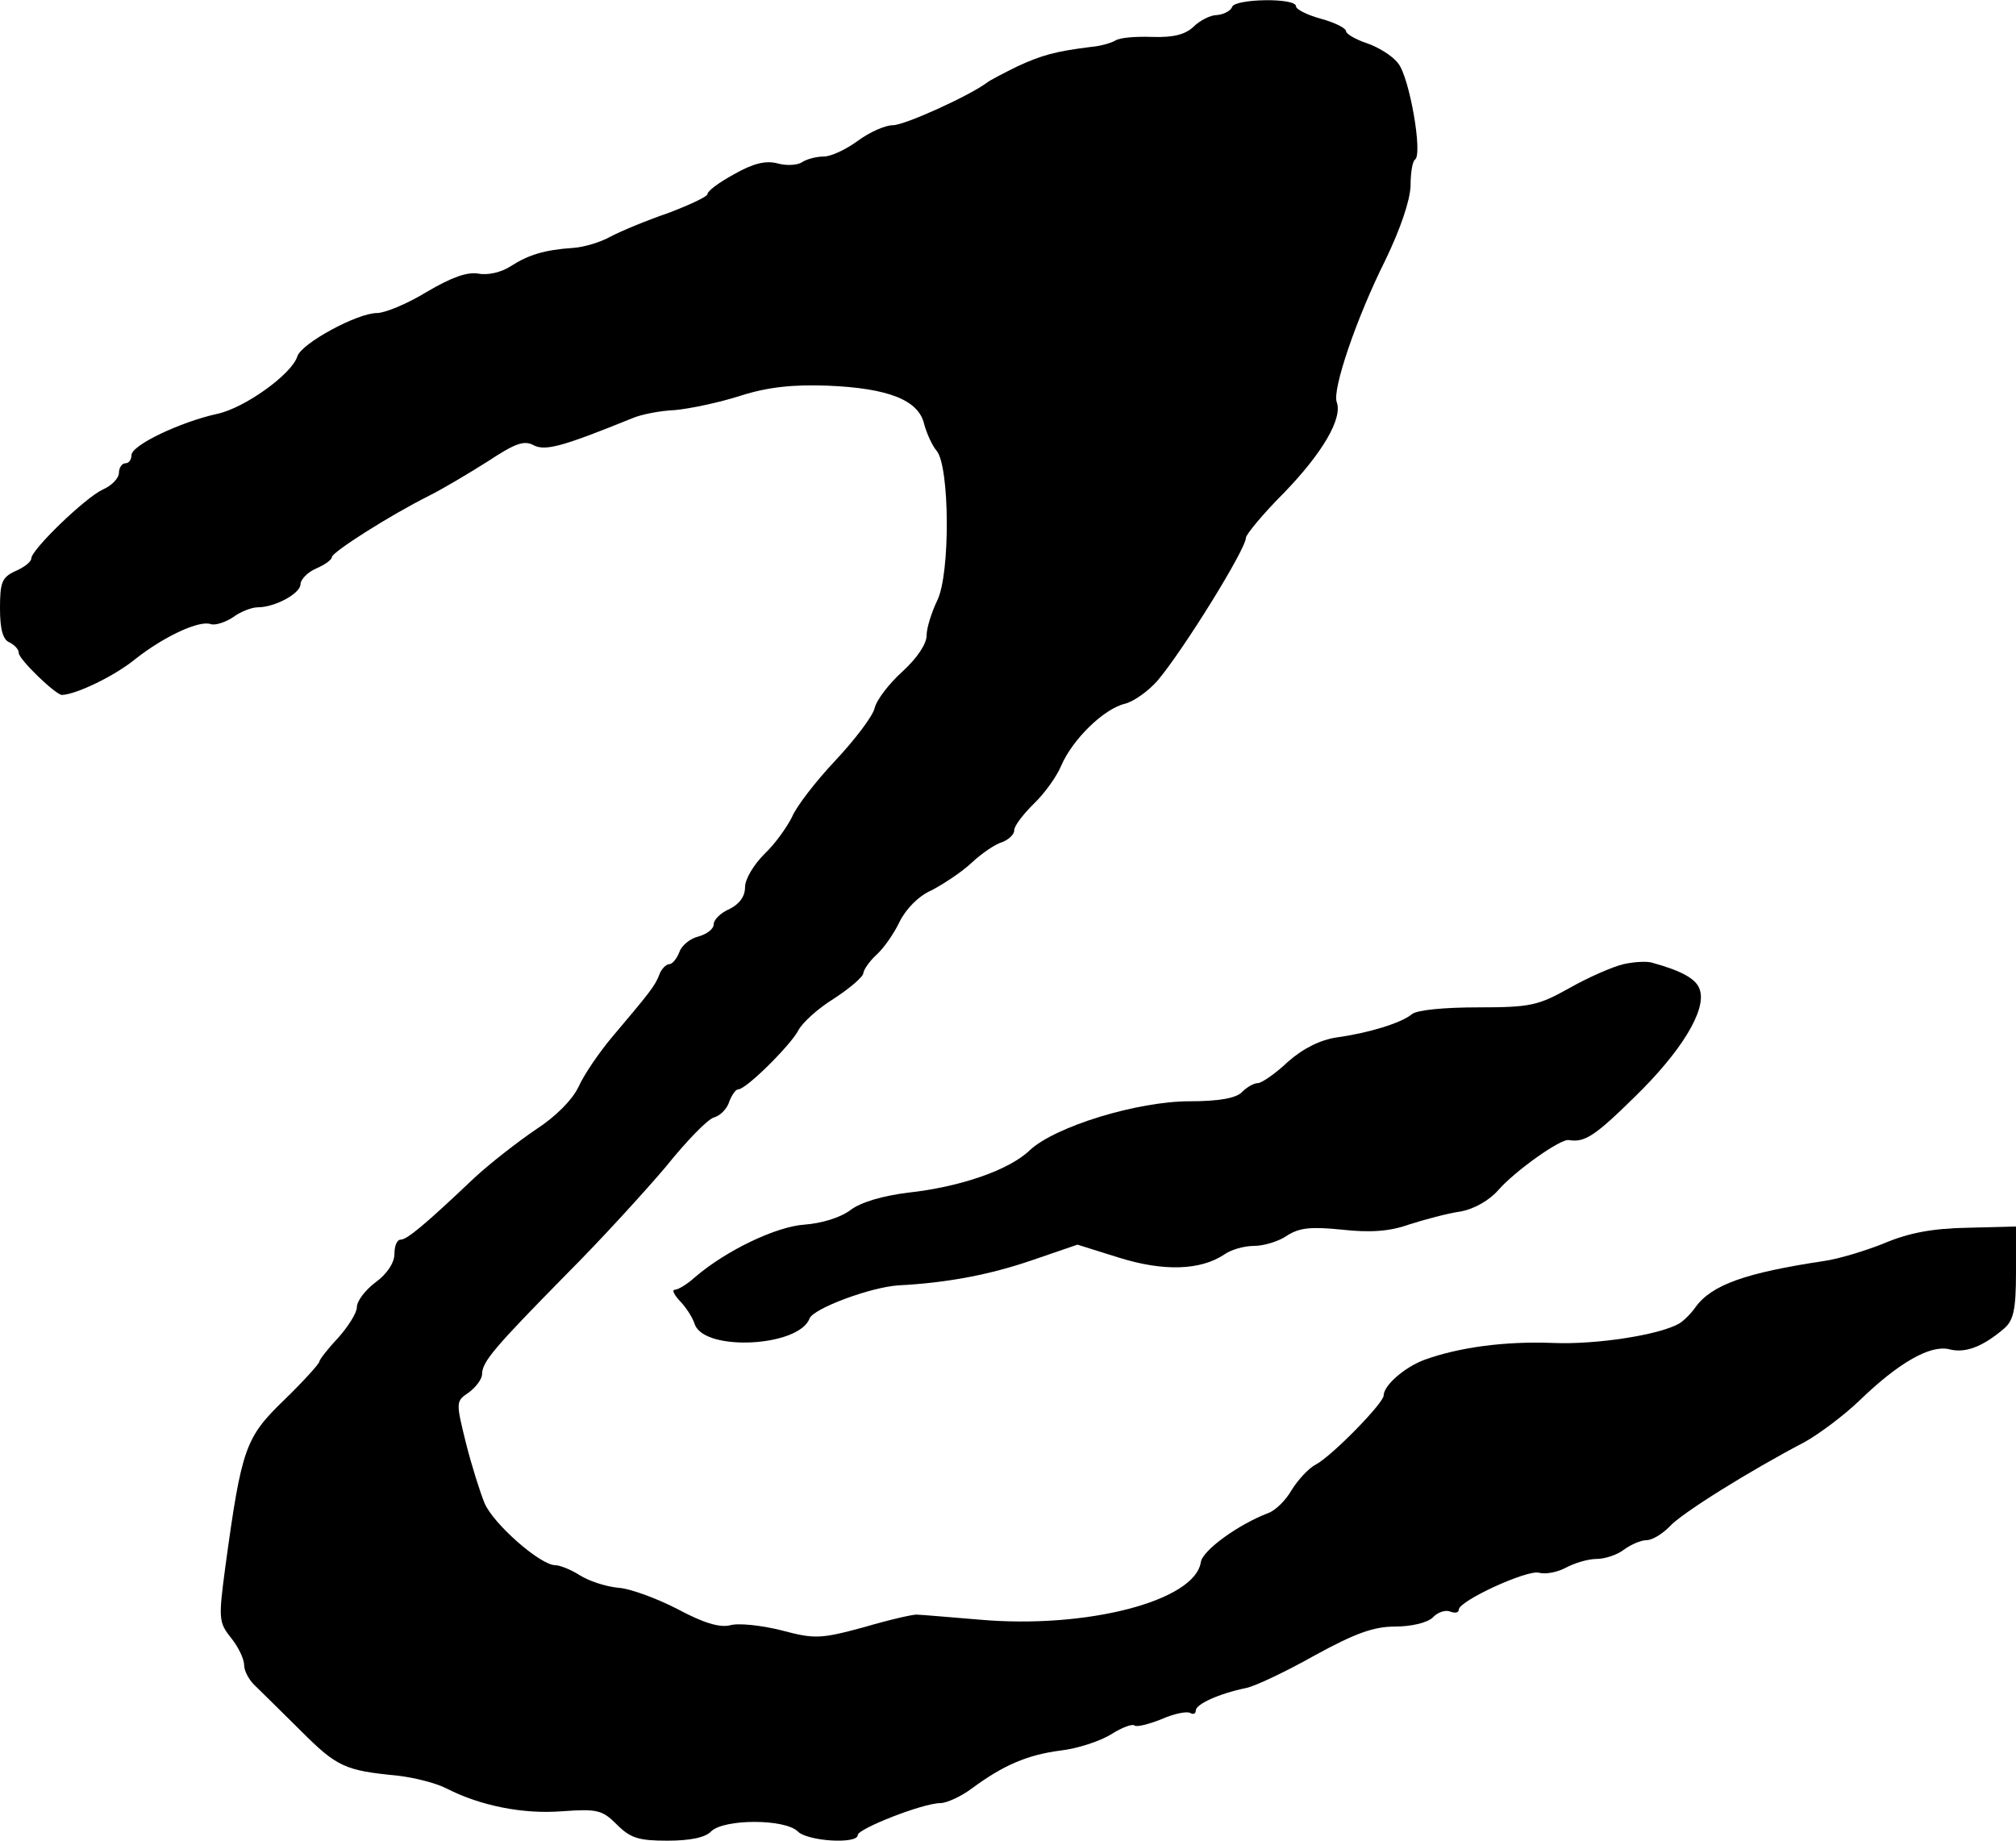 <?xml version="1.0" standalone="no"?>
<!DOCTYPE svg PUBLIC "-//W3C//DTD SVG 20010904//EN"
 "http://www.w3.org/TR/2001/REC-SVG-20010904/DTD/svg10.dtd">
<svg version="1.0" xmlns="http://www.w3.org/2000/svg"
 width="322pt" height="294pt" viewBox="0 0 322 294"
 preserveAspectRatio="xMidYMid meet">
<g transform="translate(0,294) scale(0.1,-0.1)"
fill="#000000" stroke="none">
<path d="M1968 2929 c-2 -6 -13 -12 -24 -13 -11 0 -28 -9 -38 -19 -13 -12 -31
-17 -65 -16 -27 1 -53 -1 -60 -6 -7 -4 -25 -9 -39 -10 -56 -7 -78 -13 -117
-31 -22 -11 -44 -22 -50 -27 -29 -21 -130 -67 -149 -67 -12 0 -37 -11 -56 -25
-19 -14 -43 -25 -54 -25 -12 0 -27 -4 -35 -9 -7 -5 -25 -6 -39 -2 -19 5 -39 0
-69 -17 -24 -13 -43 -27 -43 -32 0 -4 -28 -17 -62 -30 -35 -12 -76 -29 -93
-38 -16 -9 -43 -17 -60 -18 -45 -3 -71 -11 -99 -29 -15 -10 -37 -15 -52 -12
-18 3 -43 -6 -82 -29 -31 -19 -67 -34 -80 -34 -31 0 -120 -48 -127 -69 -9 -29
-85 -83 -128 -92 -59 -13 -137 -50 -137 -66 0 -7 -4 -13 -10 -13 -5 0 -10 -7
-10 -15 0 -9 -12 -21 -26 -27 -28 -13 -114 -96 -114 -110 0 -5 -11 -14 -25
-20 -22 -10 -25 -18 -25 -60 0 -34 5 -50 15 -54 8 -4 15 -11 15 -17 0 -10 59
-67 69 -67 23 1 84 30 118 58 46 36 102 62 120 55 7 -2 23 3 35 11 12 9 30 16
40 16 27 0 68 22 68 37 0 7 11 19 25 25 14 6 25 14 25 18 0 8 93 67 155 98 22
11 64 36 94 55 44 29 58 34 73 26 19 -10 47 -2 158 43 14 6 44 12 68 13 23 2
71 12 105 23 44 14 84 18 139 16 97 -4 145 -23 154 -61 4 -15 13 -35 20 -43
21 -25 22 -197 1 -239 -9 -19 -17 -44 -17 -56 0 -14 -16 -37 -39 -58 -21 -19
-41 -45 -44 -58 -3 -13 -32 -51 -63 -84 -31 -33 -62 -73 -69 -90 -8 -16 -27
-43 -44 -59 -17 -17 -31 -40 -31 -53 0 -15 -9 -27 -25 -35 -14 -6 -25 -17 -25
-24 0 -8 -11 -16 -25 -20 -13 -3 -27 -15 -30 -25 -4 -10 -11 -19 -16 -19 -5 0
-13 -8 -16 -17 -7 -18 -15 -28 -75 -99 -21 -25 -45 -60 -54 -80 -10 -21 -37
-48 -68 -68 -28 -19 -72 -53 -98 -77 -79 -75 -108 -99 -118 -99 -6 0 -10 -10
-10 -23 0 -14 -12 -32 -30 -45 -17 -13 -30 -30 -30 -40 0 -9 -14 -31 -30 -49
-17 -18 -30 -35 -30 -38 0 -3 -25 -31 -56 -61 -62 -60 -68 -76 -94 -266 -11
-83 -11 -89 9 -114 12 -15 21 -34 21 -44 0 -9 8 -24 18 -33 9 -9 42 -41 73
-72 57 -57 70 -63 153 -71 27 -3 63 -12 80 -21 53 -27 121 -41 184 -36 56 4
64 2 87 -21 22 -22 35 -26 81 -26 36 0 61 5 70 15 21 20 117 20 138 0 15 -16
96 -21 96 -6 0 10 104 51 132 51 10 0 34 11 51 24 49 36 87 53 141 60 27 3 63
15 81 26 17 11 34 17 37 14 3 -3 23 2 43 10 20 9 41 13 46 10 5 -3 9 -1 9 4 0
10 37 27 81 36 14 3 63 26 109 52 64 35 94 46 128 46 26 0 51 6 60 14 8 9 21
13 28 10 8 -3 14 -2 14 3 0 14 109 64 128 59 11 -3 30 1 43 8 13 7 35 14 49
14 14 0 34 7 44 15 11 8 27 15 36 15 9 0 25 10 36 21 18 21 129 90 217 136 23
13 62 42 87 66 63 61 113 89 143 82 26 -7 54 4 88 33 15 13 19 30 19 90 l0 73
-77 -2 c-56 -1 -94 -8 -134 -25 -30 -12 -73 -25 -95 -28 -126 -19 -180 -38
-206 -74 -7 -10 -19 -22 -26 -26 -31 -18 -132 -34 -202 -31 -76 3 -150 -7
-205 -27 -32 -12 -65 -41 -65 -57 0 -12 -82 -96 -108 -110 -12 -6 -29 -25 -39
-41 -9 -16 -26 -33 -38 -37 -47 -18 -104 -59 -107 -78 -9 -62 -182 -107 -353
-92 -49 4 -94 8 -100 8 -5 1 -44 -8 -85 -20 -70 -19 -79 -19 -132 -5 -32 8
-69 12 -82 8 -17 -4 -43 4 -84 26 -33 17 -76 33 -95 34 -20 2 -47 11 -61 20
-14 9 -32 16 -39 16 -24 0 -99 66 -113 99 -7 17 -21 61 -30 97 -16 65 -16 66
5 80 12 9 21 22 21 29 0 20 20 43 135 160 55 55 126 133 159 172 32 40 66 75
76 78 11 3 22 15 25 26 4 10 10 19 14 19 13 0 84 71 96 94 6 12 31 35 57 51
26 17 47 35 47 41 1 6 10 19 21 29 12 11 28 34 37 53 10 20 30 41 51 50 19 10
48 29 64 44 16 15 38 30 49 33 10 4 19 12 19 19 0 7 14 25 31 42 17 16 37 44
44 61 18 42 68 91 102 99 15 4 38 21 52 37 42 50 141 210 141 228 0 5 27 38
61 72 61 63 94 119 84 145 -7 20 31 133 78 227 24 50 39 94 40 118 0 21 3 39
7 42 13 8 -9 133 -27 154 -9 12 -32 26 -50 32 -18 6 -33 15 -33 19 0 5 -18 14
-40 20 -22 6 -40 15 -40 20 0 14 -98 12 -102 -1z"/>
<path d="M2593 1400 c-17 -4 -56 -21 -86 -38 -50 -28 -62 -31 -146 -31 -53 0
-98 -4 -106 -11 -17 -14 -69 -30 -120 -37 -26 -4 -53 -17 -78 -39 -20 -19 -42
-34 -48 -34 -6 0 -17 -6 -25 -14 -9 -10 -37 -15 -84 -15 -83 0 -214 -40 -255
-78 -33 -32 -112 -59 -195 -68 -40 -5 -75 -15 -92 -28 -16 -12 -46 -21 -73
-23 -45 -3 -125 -41 -175 -84 -12 -11 -27 -20 -32 -20 -5 0 -2 -7 7 -17 9 -9
21 -26 25 -39 17 -43 166 -35 183 10 6 16 97 50 142 53 78 4 146 17 213 40
l73 25 67 -21 c71 -22 129 -20 167 5 11 8 32 14 48 14 15 0 39 7 52 16 20 13
38 15 88 10 45 -5 76 -3 107 8 25 8 62 18 83 21 22 4 46 18 60 34 26 30 100
83 113 80 25 -4 41 6 105 69 73 71 115 138 104 171 -5 17 -28 30 -75 43 -8 3
-29 2 -47 -2z"/>
</g>
</svg>
